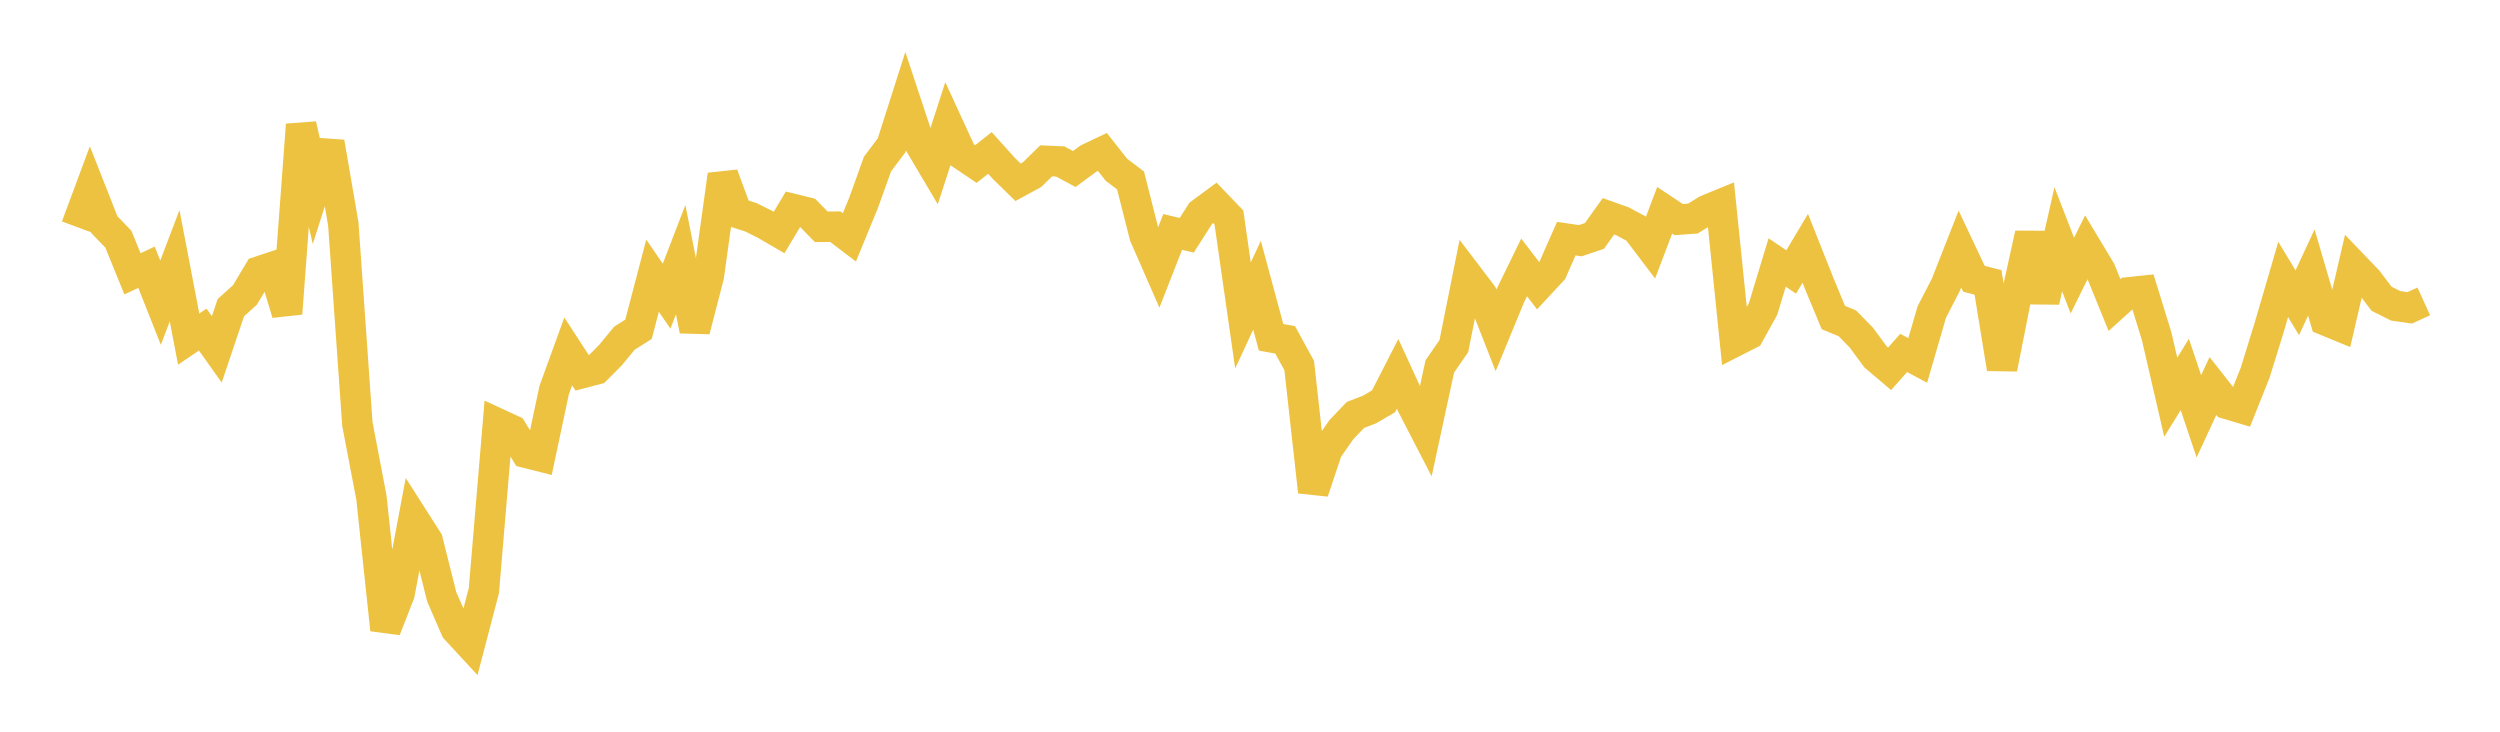 <svg width="164" height="48" xmlns="http://www.w3.org/2000/svg" xmlns:xlink="http://www.w3.org/1999/xlink"><path fill="none" stroke="rgb(237,194,64)" stroke-width="2" d="M5,14.875L5.922,12.393L6.844,14.734L7.766,15.692L8.689,17.962L9.611,17.531L10.533,19.859L11.455,17.433L12.377,22.245L13.299,21.621L14.222,22.918L15.144,20.182L16.066,19.351L16.988,17.81L17.91,17.503L18.832,20.566L19.754,8.182L20.677,12.22L21.599,9.331L22.521,14.693L23.443,27.81L24.365,32.638L25.287,41.307L26.21,38.94L27.132,34.024L28.054,35.468L28.976,39.145L29.898,41.269L30.82,42.267L31.743,38.742L32.665,27.787L33.587,28.213L34.509,29.702L35.431,29.936L36.353,25.591L37.275,23.053L38.198,24.472L39.12,24.23L40.042,23.302L40.964,22.183L41.886,21.602L42.808,18.085L43.731,19.429L44.653,17.033L45.575,21.679L46.497,18.112L47.419,11.467L48.341,13.96L49.263,14.255L50.186,14.717L51.108,15.252L52.03,13.712L52.952,13.937L53.874,14.878L54.796,14.87L55.719,15.573L56.641,13.332L57.563,10.765L58.485,9.536L59.407,6.647L60.329,9.43L61.251,10.986L62.174,8.136L63.096,10.138L64.018,10.761L64.94,10.033L65.862,11.057L66.784,11.957L67.707,11.454L68.629,10.55L69.551,10.591L70.473,11.087L71.395,10.408L72.317,9.969L73.24,11.139L74.162,11.835L75.084,15.465L76.006,17.571L76.928,15.215L77.85,15.433L78.772,13.988L79.695,13.307L80.617,14.267L81.539,20.695L82.461,18.709L83.383,22.128L84.305,22.292L85.228,23.979L86.15,32.261L87.072,29.512L87.994,28.187L88.916,27.22L89.838,26.866L90.76,26.327L91.683,24.526L92.605,26.53L93.527,28.315L94.449,24.043L95.371,22.706L96.293,18.102L97.216,19.317L98.138,21.67L99.06,19.435L99.982,17.543L100.904,18.745L101.826,17.75L102.749,15.654L103.671,15.79L104.593,15.478L105.515,14.19L106.437,14.516L107.359,15.011L108.281,16.227L109.204,13.793L110.126,14.406L111.048,14.339L111.97,13.774L112.892,13.396L113.814,22.397L114.737,21.928L115.659,20.265L116.581,17.219L117.503,17.842L118.425,16.29L119.347,18.614L120.269,20.83L121.192,21.213L122.114,22.16L123.036,23.412L123.958,24.195L124.88,23.153L125.802,23.646L126.725,20.469L127.647,18.681L128.569,16.336L129.491,18.288L130.413,18.527L131.335,24.18L132.257,19.519L133.18,15.341L134.102,19.769L135.024,15.698L135.946,18.078L136.868,16.212L137.79,17.744L138.713,20.012L139.635,19.179L140.557,19.081L141.479,22.068L142.401,26.058L143.323,24.564L144.246,27.311L145.168,25.322L146.09,26.497L147.012,26.771L147.934,24.46L148.856,21.49L149.778,18.33L150.701,19.861L151.623,17.879L152.545,21.017L153.467,21.396L154.389,17.426L155.311,18.387L156.234,19.601L157.156,20.063L158.078,20.194L159,19.773"></path></svg>